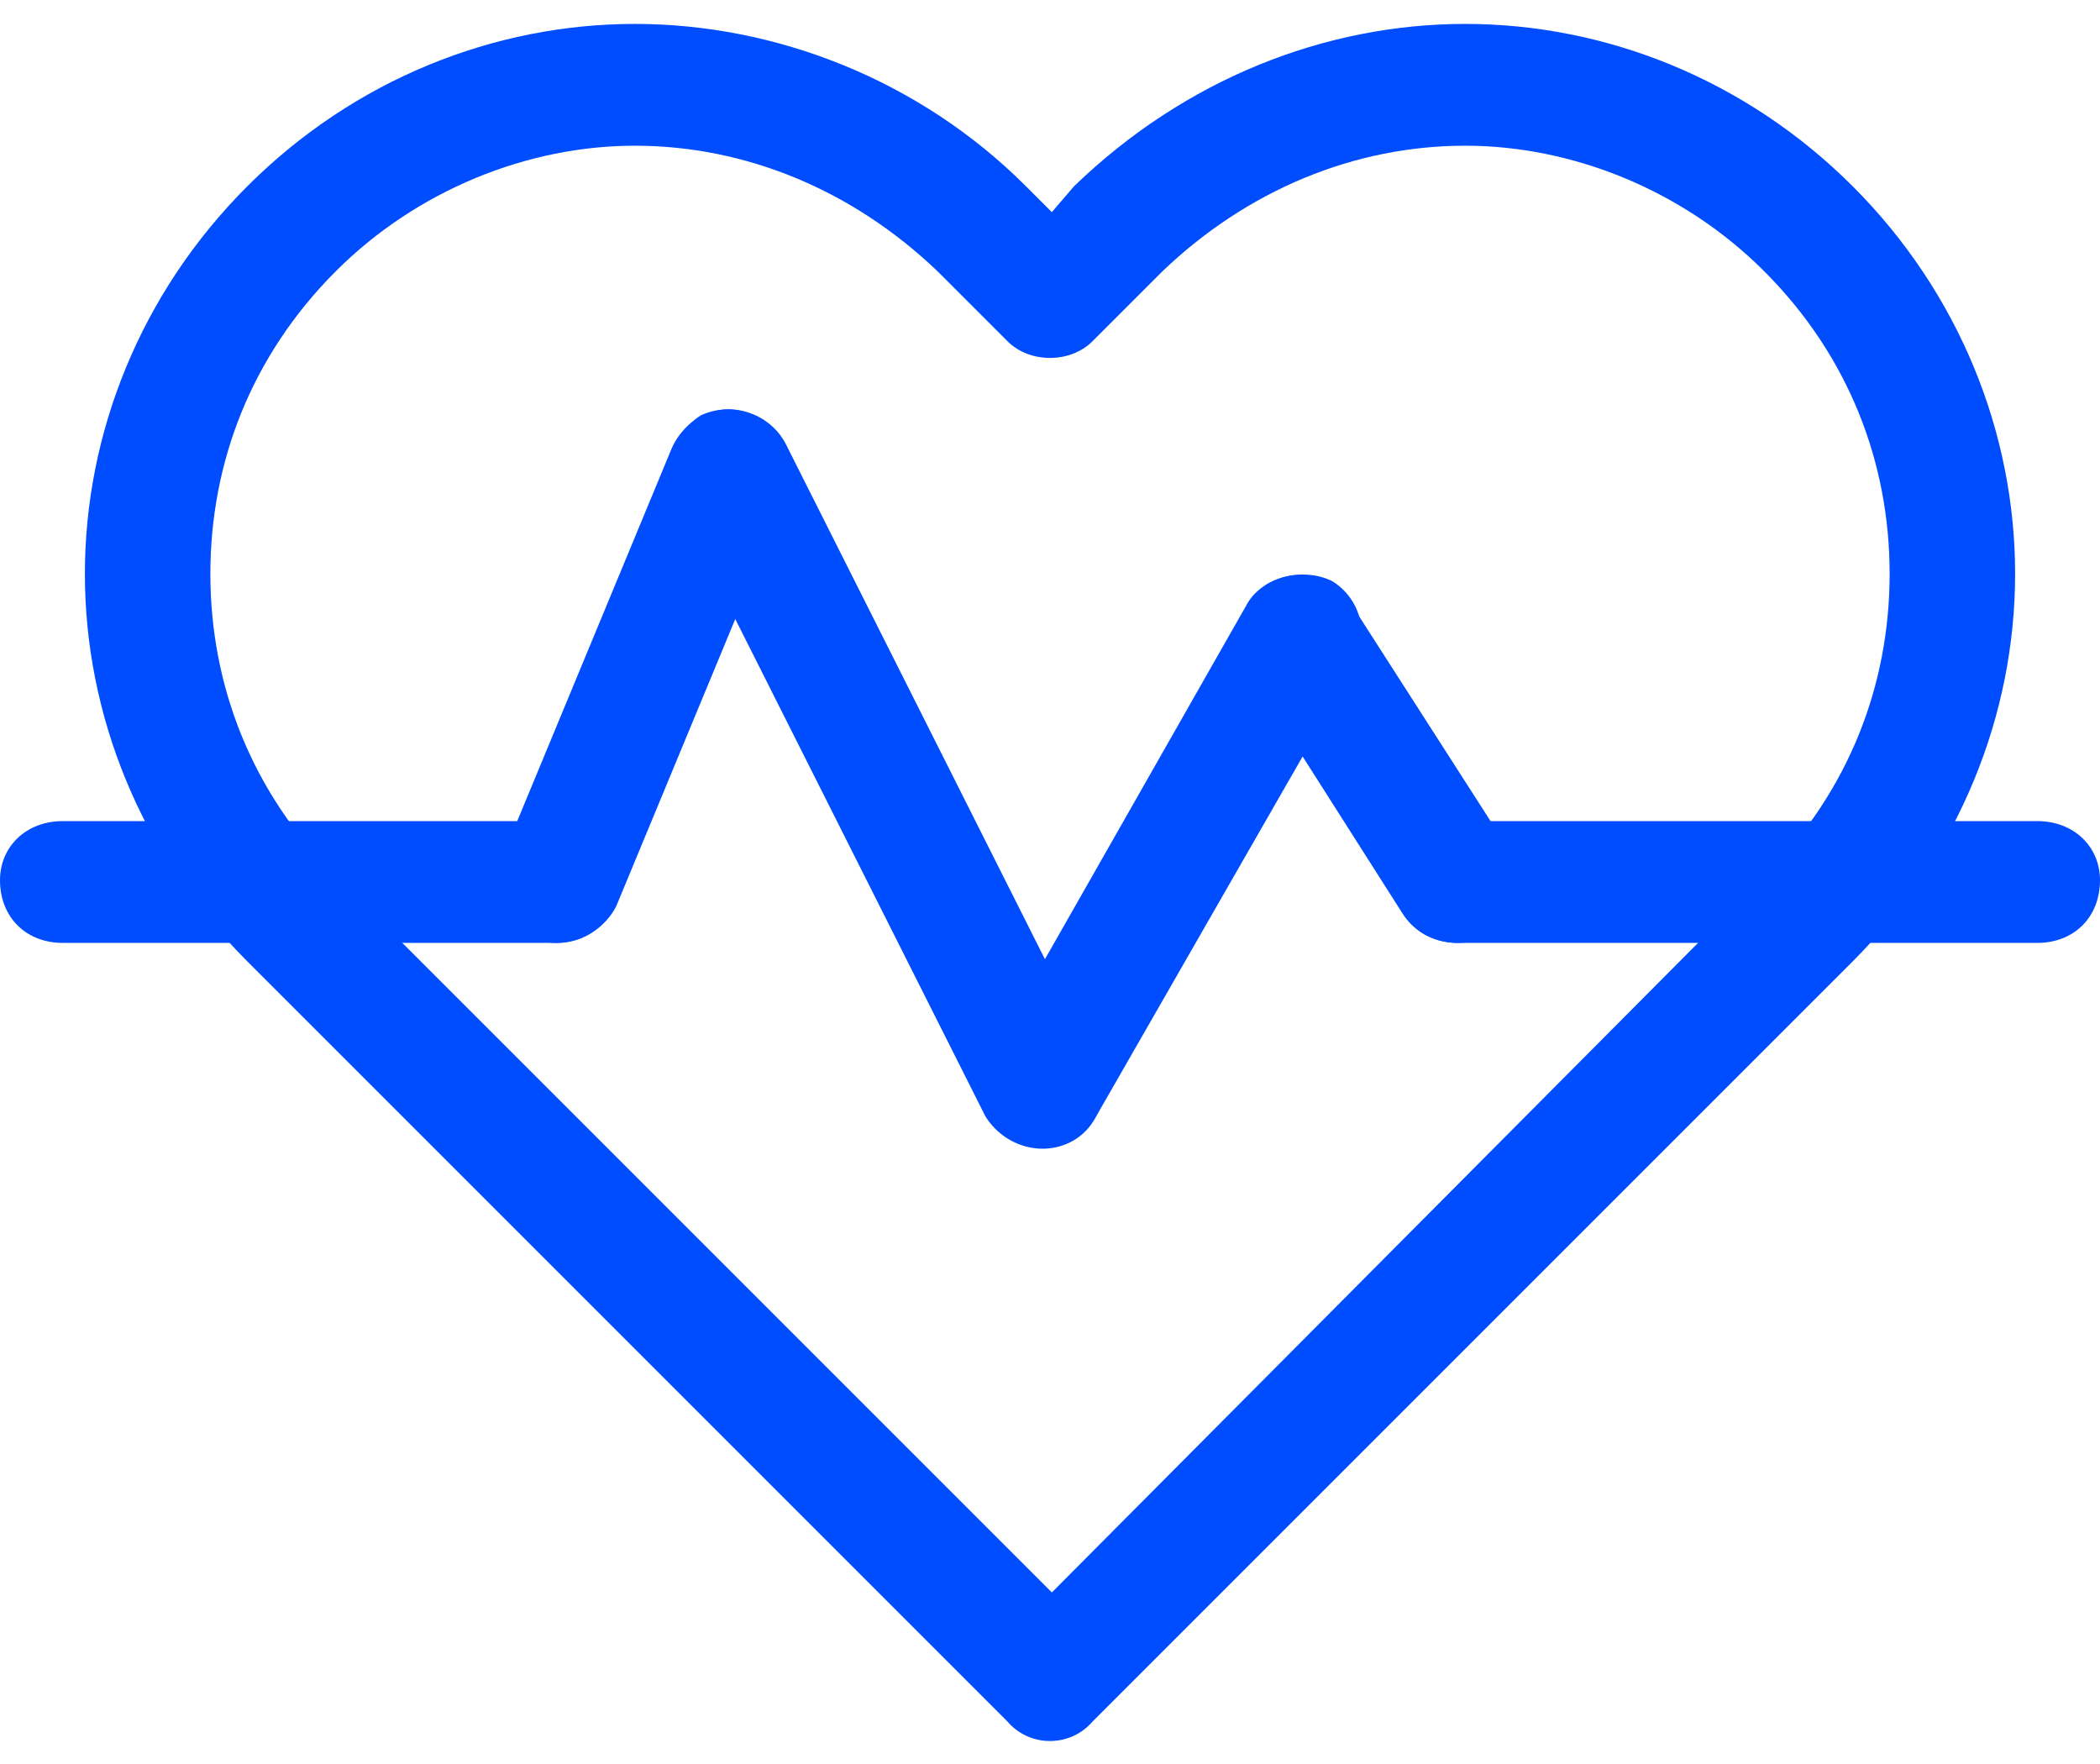 <?xml version="1.0" encoding="UTF-8"?>
<!DOCTYPE svg PUBLIC "-//W3C//DTD SVG 1.1//EN" "http://www.w3.org/Graphics/SVG/1.1/DTD/svg11.dtd">
<!-- Creator: CorelDRAW 2021 (64-Bit) -->
<svg xmlns="http://www.w3.org/2000/svg" xml:space="preserve" width="25px" height="21px" version="1.1" style="shape-rendering:geometricPrecision; text-rendering:geometricPrecision; image-rendering:optimizeQuality; fill-rule:evenodd; clip-rule:evenodd"
viewBox="0 0 0.569 0.465"
 xmlns:xlink="http://www.w3.org/1999/xlink"
 xmlns:xodm="http://www.corel.com/coreldraw/odm/2003">
 <defs>
  <style type="text/css">
   <![CDATA[
    .fil0 {fill:#004DFF;fill-rule:nonzero}
   ]]>
  </style>
 </defs>
 <g id="Layer_x0020_1">
  <g id="_2583674914032">
   <path class="fil0" d="M0.273 0.086l-0.019 -0.019c-0.023,-0.022 -0.052,-0.034 -0.082,-0.034 -0.029,0 -0.059,0.012 -0.081,0.034 -0.023,0.023 -0.034,0.052 -0.034,0.082 0,0.03 0.011,0.059 0.034,0.082l0.194 0.194 0.193 -0.194c0.023,-0.023 0.034,-0.052 0.034,-0.082 0,-0.03 -0.011,-0.059 -0.034,-0.082 -0.022,-0.022 -0.052,-0.034 -0.081,-0.034 -0.03,0 -0.059,0.012 -0.082,0.034l-0.019 0.019c-0.006,0.006 -0.017,0.006 -0.023,0zm0.005 -0.042l0.007 0.007 0.006 -0.007c0.03,-0.029 0.068,-0.044 0.106,-0.044 0.038,0 0.076,0.015 0.105,0.044 0.029,0.029 0.044,0.067 0.044,0.105 0,0.038 -0.015,0.076 -0.044,0.105l-0.206 0.206c-0.006,0.007 -0.017,0.007 -0.023,0l-0.206 -0.206c-0.029,-0.029 -0.044,-0.067 -0.044,-0.105 0,-0.038 0.015,-0.076 0.044,-0.105 0.029,-0.029 0.067,-0.044 0.105,-0.044 0.038,0 0.077,0.015 0.106,0.044z"/>
   <path class="fil0" d="M0.395 0.249c-0.01,0 -0.017,-0.007 -0.017,-0.017 0,-0.009 0.007,-0.016 0.017,-0.016l0.157 0c0.01,0 0.017,0.007 0.017,0.016 0,0.01 -0.007,0.017 -0.017,0.017l-0.157 0z"/>
   <path class="fil0" d="M0.017 0.249c-0.01,0 -0.017,-0.007 -0.017,-0.017 0,-0.009 0.007,-0.016 0.017,-0.016l0.134 0c0.009,0 0.017,0.007 0.017,0.016 0,0.01 -0.008,0.017 -0.017,0.017l-0.134 0z"/>
   <path class="fil0" d="M0.167 0.239c-0.004,0.008 -0.014,0.012 -0.022,0.009 -0.009,-0.004 -0.013,-0.014 -0.009,-0.022l0.046 -0.111c0.004,-0.009 0.014,-0.013 0.022,-0.009 0.009,0.004 0.013,0.013 0.009,0.022l-0.046 0.111z"/>
   <path class="fil0" d="M0.297 0.281c0.004,0.008 0.001,0.018 -0.007,0.022 -0.008,0.004 -0.018,0.001 -0.023,-0.007l-0.084 -0.167c-0.004,-0.008 -0.001,-0.018 0.007,-0.023 0.009,-0.004 0.019,0 0.023,0.008l0.084 0.167z"/>
   <path class="fil0" d="M0.297 0.296c-0.005,0.008 -0.015,0.011 -0.023,0.006 -0.008,-0.004 -0.011,-0.014 -0.006,-0.022l0.07 -0.123c0.004,-0.007 0.015,-0.01 0.023,-0.006 0.008,0.005 0.01,0.015 0.006,0.023l-0.07 0.122z"/>
   <path class="fil0" d="M0.409 0.224c0.004,0.007 0.002,0.018 -0.006,0.023 -0.007,0.004 -0.018,0.002 -0.023,-0.006l-0.042 -0.066c-0.005,-0.008 -0.002,-0.018 0.005,-0.023 0.008,-0.005 0.018,-0.003 0.023,0.005l0.043 0.067z"/>
  </g>
 </g>
</svg>
